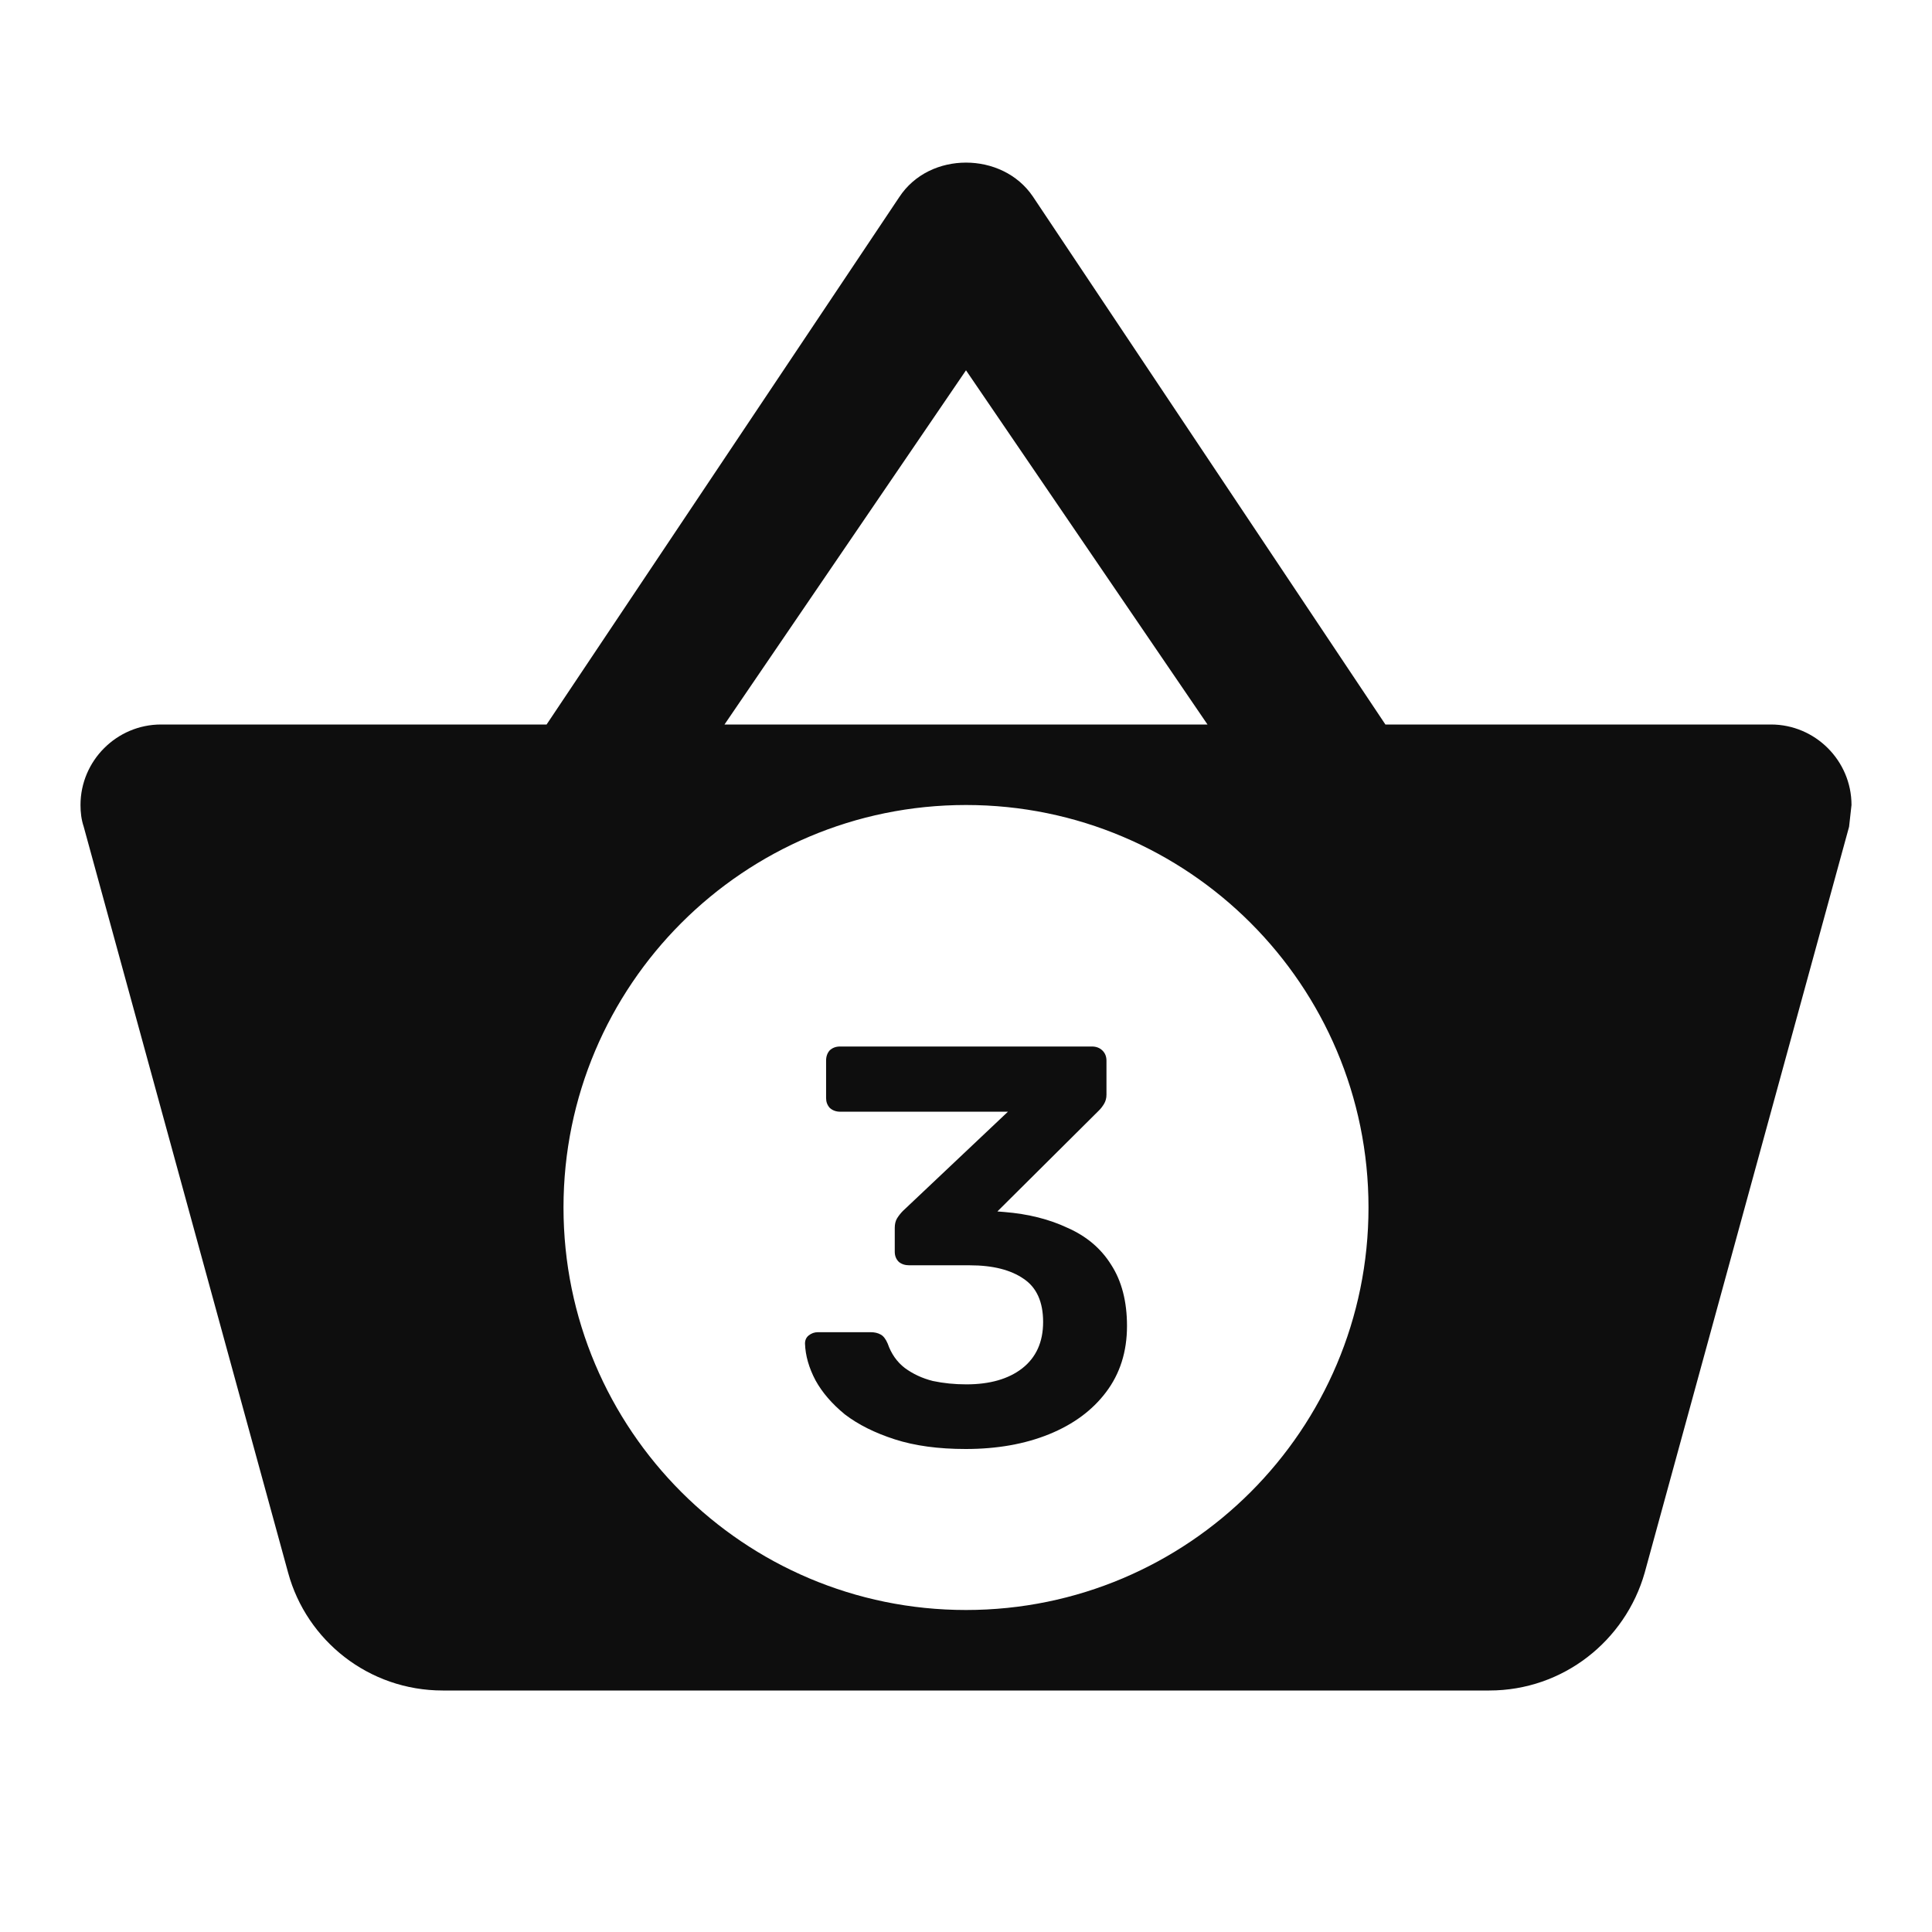 <svg width="24" height="24" viewBox="0 0 24 24" fill="none" xmlns="http://www.w3.org/2000/svg">
<g clip-path="url(#clip0_4343_9238)">
<path d="M11.996 18C11.656 18 11.363 17.96 11.115 17.88C10.867 17.8 10.661 17.697 10.495 17.57C10.335 17.439 10.214 17.298 10.131 17.148C10.049 16.993 10.005 16.84 10 16.69C10 16.648 10.015 16.615 10.044 16.591C10.078 16.563 10.117 16.549 10.16 16.549H10.816C10.865 16.549 10.906 16.559 10.94 16.578C10.974 16.596 11.003 16.634 11.027 16.69C11.071 16.817 11.142 16.918 11.239 16.993C11.341 17.068 11.457 17.122 11.588 17.155C11.72 17.183 11.858 17.197 12.004 17.197C12.295 17.197 12.526 17.131 12.696 17C12.871 16.864 12.958 16.671 12.958 16.422C12.958 16.174 12.878 15.995 12.718 15.887C12.557 15.775 12.334 15.718 12.047 15.718H11.297C11.243 15.718 11.2 15.704 11.166 15.676C11.132 15.643 11.115 15.601 11.115 15.549V15.254C11.115 15.207 11.124 15.167 11.144 15.134C11.168 15.096 11.193 15.066 11.217 15.042L12.521 13.81H10.437C10.384 13.81 10.34 13.793 10.306 13.761C10.277 13.728 10.262 13.688 10.262 13.641V13.176C10.262 13.124 10.277 13.082 10.306 13.049C10.34 13.016 10.384 13 10.437 13H13.563C13.616 13 13.66 13.016 13.694 13.049C13.728 13.082 13.745 13.124 13.745 13.176V13.599C13.745 13.641 13.735 13.678 13.716 13.711C13.696 13.744 13.675 13.772 13.65 13.796L12.39 15.049L12.477 15.056C12.774 15.08 13.036 15.146 13.264 15.254C13.497 15.357 13.677 15.509 13.803 15.711C13.934 15.913 14 16.167 14 16.472C14 16.791 13.913 17.066 13.738 17.296C13.568 17.521 13.332 17.695 13.031 17.817C12.73 17.939 12.385 18 11.996 18Z" fill="#0E0E0E"/>
<path fill-rule="evenodd" clip-rule="evenodd" d="M17.21 9L12.83 2.44C12.64 2.16 12.32 2.02 12 2.02C11.68 2.02 11.36 2.16 11.17 2.45L6.79 9H2C1.45 9 1 9.45 1 10C1 10.09 1.01 10.18 1.04 10.27L3.58 19.54C3.81 20.38 4.58 21 5.5 21H18.5C19.42 21 20.19 20.38 20.43 19.54L22.97 10.27L23 10C23 9.45 22.55 9 22 9H17.21ZM9 9L12 4.6L15 9H9ZM12 20C14.761 20 17 17.761 17 15C17 12.239 14.761 10 12 10C9.239 10 7 12.239 7 15C7 17.761 9.239 20 12 20Z" fill="#0E0E0E"/>
</g>
<defs>
<clipPath id="clip0_4343_9238">
<rect width="24" height="24" fill="white"/>
</clipPath>
</defs>
</svg>
